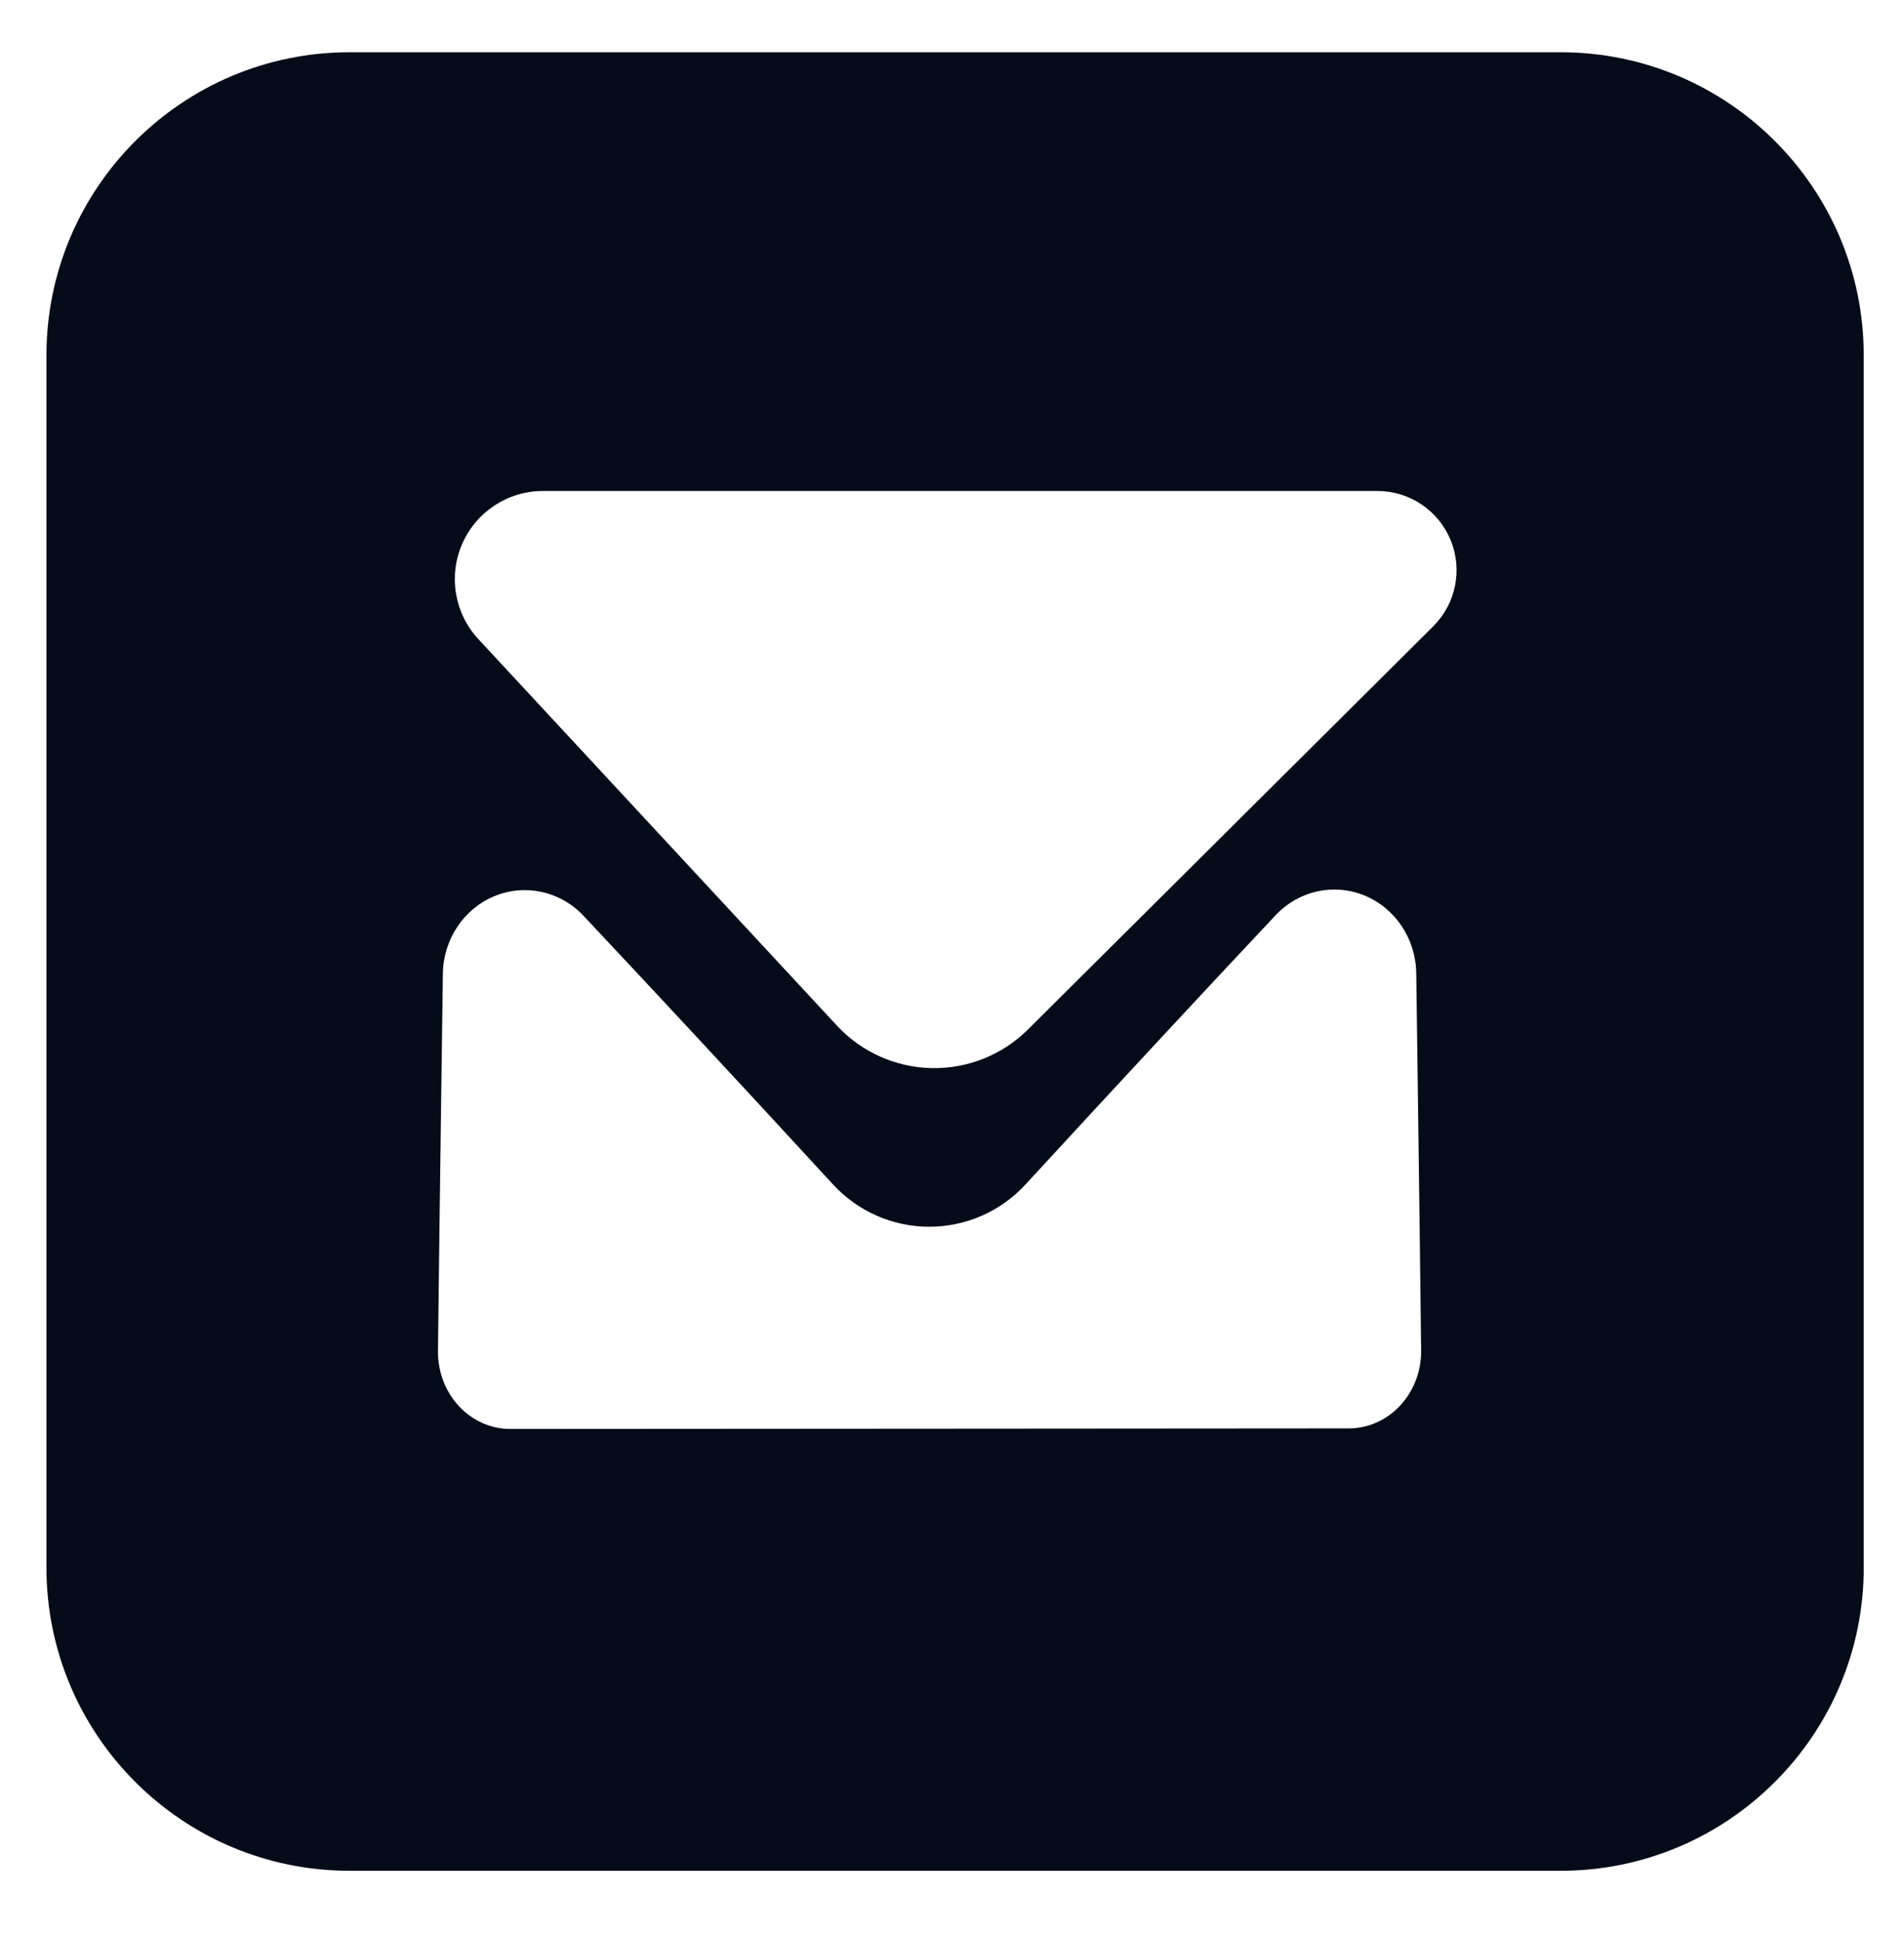 <?xml version="1.0" encoding="UTF-8" standalone="no"?><!DOCTYPE svg PUBLIC "-//W3C//DTD SVG 1.1//EN" "http://www.w3.org/Graphics/SVG/1.1/DTD/svg11.dtd"><svg width="100%" height="100%" viewBox="0 0 212 216" version="1.1" xmlns="http://www.w3.org/2000/svg" xmlns:xlink="http://www.w3.org/1999/xlink" xml:space="preserve" xmlns:serif="http://www.serif.com/" style="fill-rule:evenodd;clip-rule:evenodd;stroke-linejoin:round;stroke-miterlimit:1.414;"><path d="M173.768,208.279l-134.847,0c-18.627,0 -33.75,-15.123 -33.75,-33.75l0,-134.963c0,-18.627 15.122,-33.75 33.75,-33.75l134.847,0c18.627,0 33.749,15.123 33.749,33.75l0,134.963c0,18.627 -15.122,33.75 -33.749,33.75Zm-81.011,-76.409c2.755,2.999 6.642,4.707 10.715,4.707c4.073,0 7.959,-1.708 10.714,-4.708c10.481,-11.396 21.317,-23.042 27.854,-29.983c2.576,-2.735 6.491,-3.594 9.918,-2.175c3.427,1.419 5.69,4.836 5.733,8.657c0,0 0.364,26.165 0.545,41.97c0.026,2.295 -0.811,4.506 -2.324,6.138c-1.513,1.633 -3.576,2.552 -5.729,2.552c-8.2,0 -78.488,0.064 -93.364,0.064c-2.153,0 -4.216,-0.919 -5.729,-2.552c-1.513,-1.632 -2.35,-3.843 -2.324,-6.138c0.181,-15.805 0.545,-41.97 0.545,-41.97c0.043,-3.821 2.306,-7.238 5.733,-8.657c3.427,-1.419 7.342,-0.56 9.918,2.175c6.525,6.928 17.332,18.543 27.795,29.92Zm0.434,-17.682c2.728,2.941 6.534,4.646 10.544,4.727c4.011,0.08 7.881,-1.472 10.725,-4.301c12.047,-11.984 31.574,-31.407 45.122,-44.884c2.531,-2.518 3.294,-6.314 1.932,-9.614c-1.362,-3.3 -4.58,-5.453 -8.15,-5.453c-25.27,0 -67.148,0 -92.905,0c-3.903,0 -7.436,2.313 -8.997,5.891c-1.561,3.578 -0.854,7.741 1.801,10.602c12.275,13.229 29.173,31.441 39.928,43.032Z" style="fill:#060b19;"/></svg>